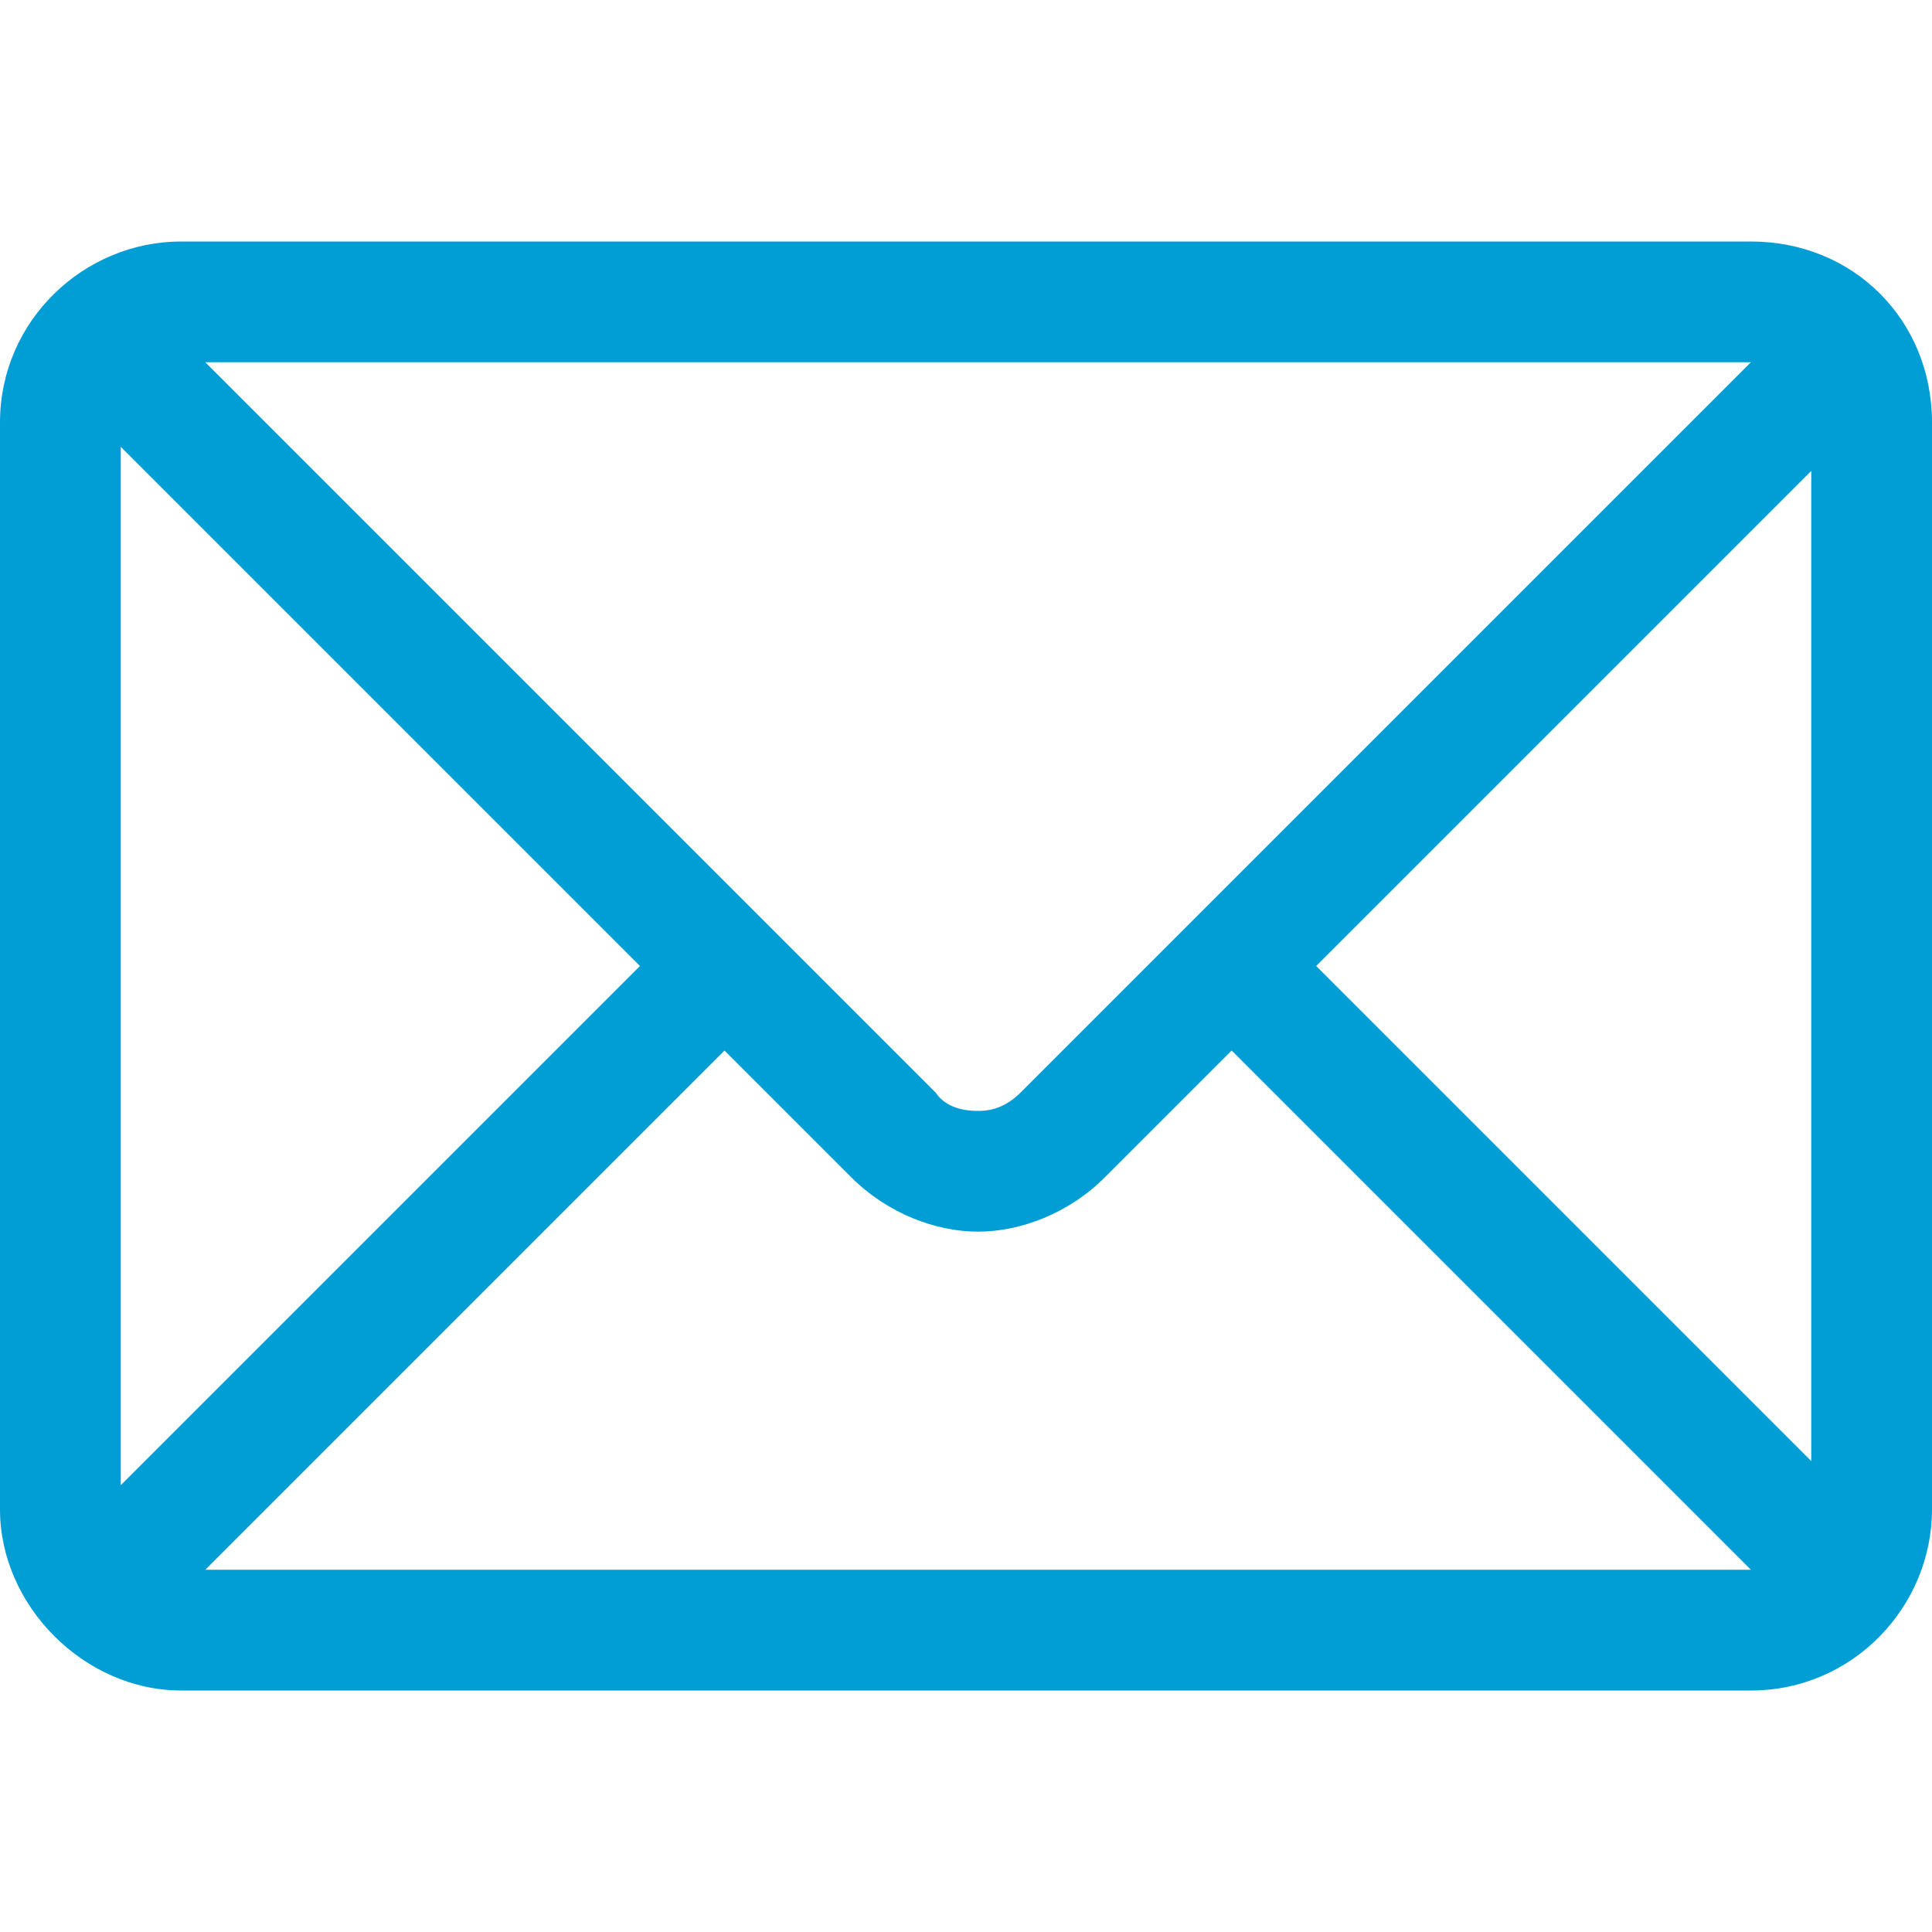 <?xml version="1.0" encoding="utf-8"?>
<!-- Generator: Adobe Illustrator 19.2.0, SVG Export Plug-In . SVG Version: 6.00 Build 0)  -->
<!DOCTYPE svg PUBLIC "-//W3C//DTD SVG 1.1//EN" "http://www.w3.org/Graphics/SVG/1.1/DTD/svg11.dtd">
<svg version="1.1" xmlns="http://www.w3.org/2000/svg" xmlns:xlink="http://www.w3.org/1999/xlink" x="0px" y="0px"
	 viewBox="0 0 32 32" style="enable-background:new 0 0 32 32;" xml:space="preserve">
<style type="text/css">
	.st0{fill:#009ED4;}
</style>
<g id="Briefumschlag">
	<path class="st0" d="M29,4H3C1.4,4,0,5.3,0,7v18c0,1.6,1.4,3,3,3h26c1.7,0,3-1.4,3-3V7C32,5.3,30.7,4,29,4z M21.8,16L30,7.8v16.4
		L21.8,16z M29,6L16.9,18.1c-0.3,0.3-0.6,0.3-0.7,0.3s-0.5,0-0.7-0.3L3.4,6H29z M2,24.6V7.4l8.6,8.6L2,24.6z M3.4,26l8.6-8.6
		l2.1,2.1c0.6,0.6,1.4,0.9,2.1,0.9s1.5-0.3,2.1-0.9l2.1-2.1L29,26H3.4z"/>
</g>
<g id="Ebene_2">
</g>
</svg>
